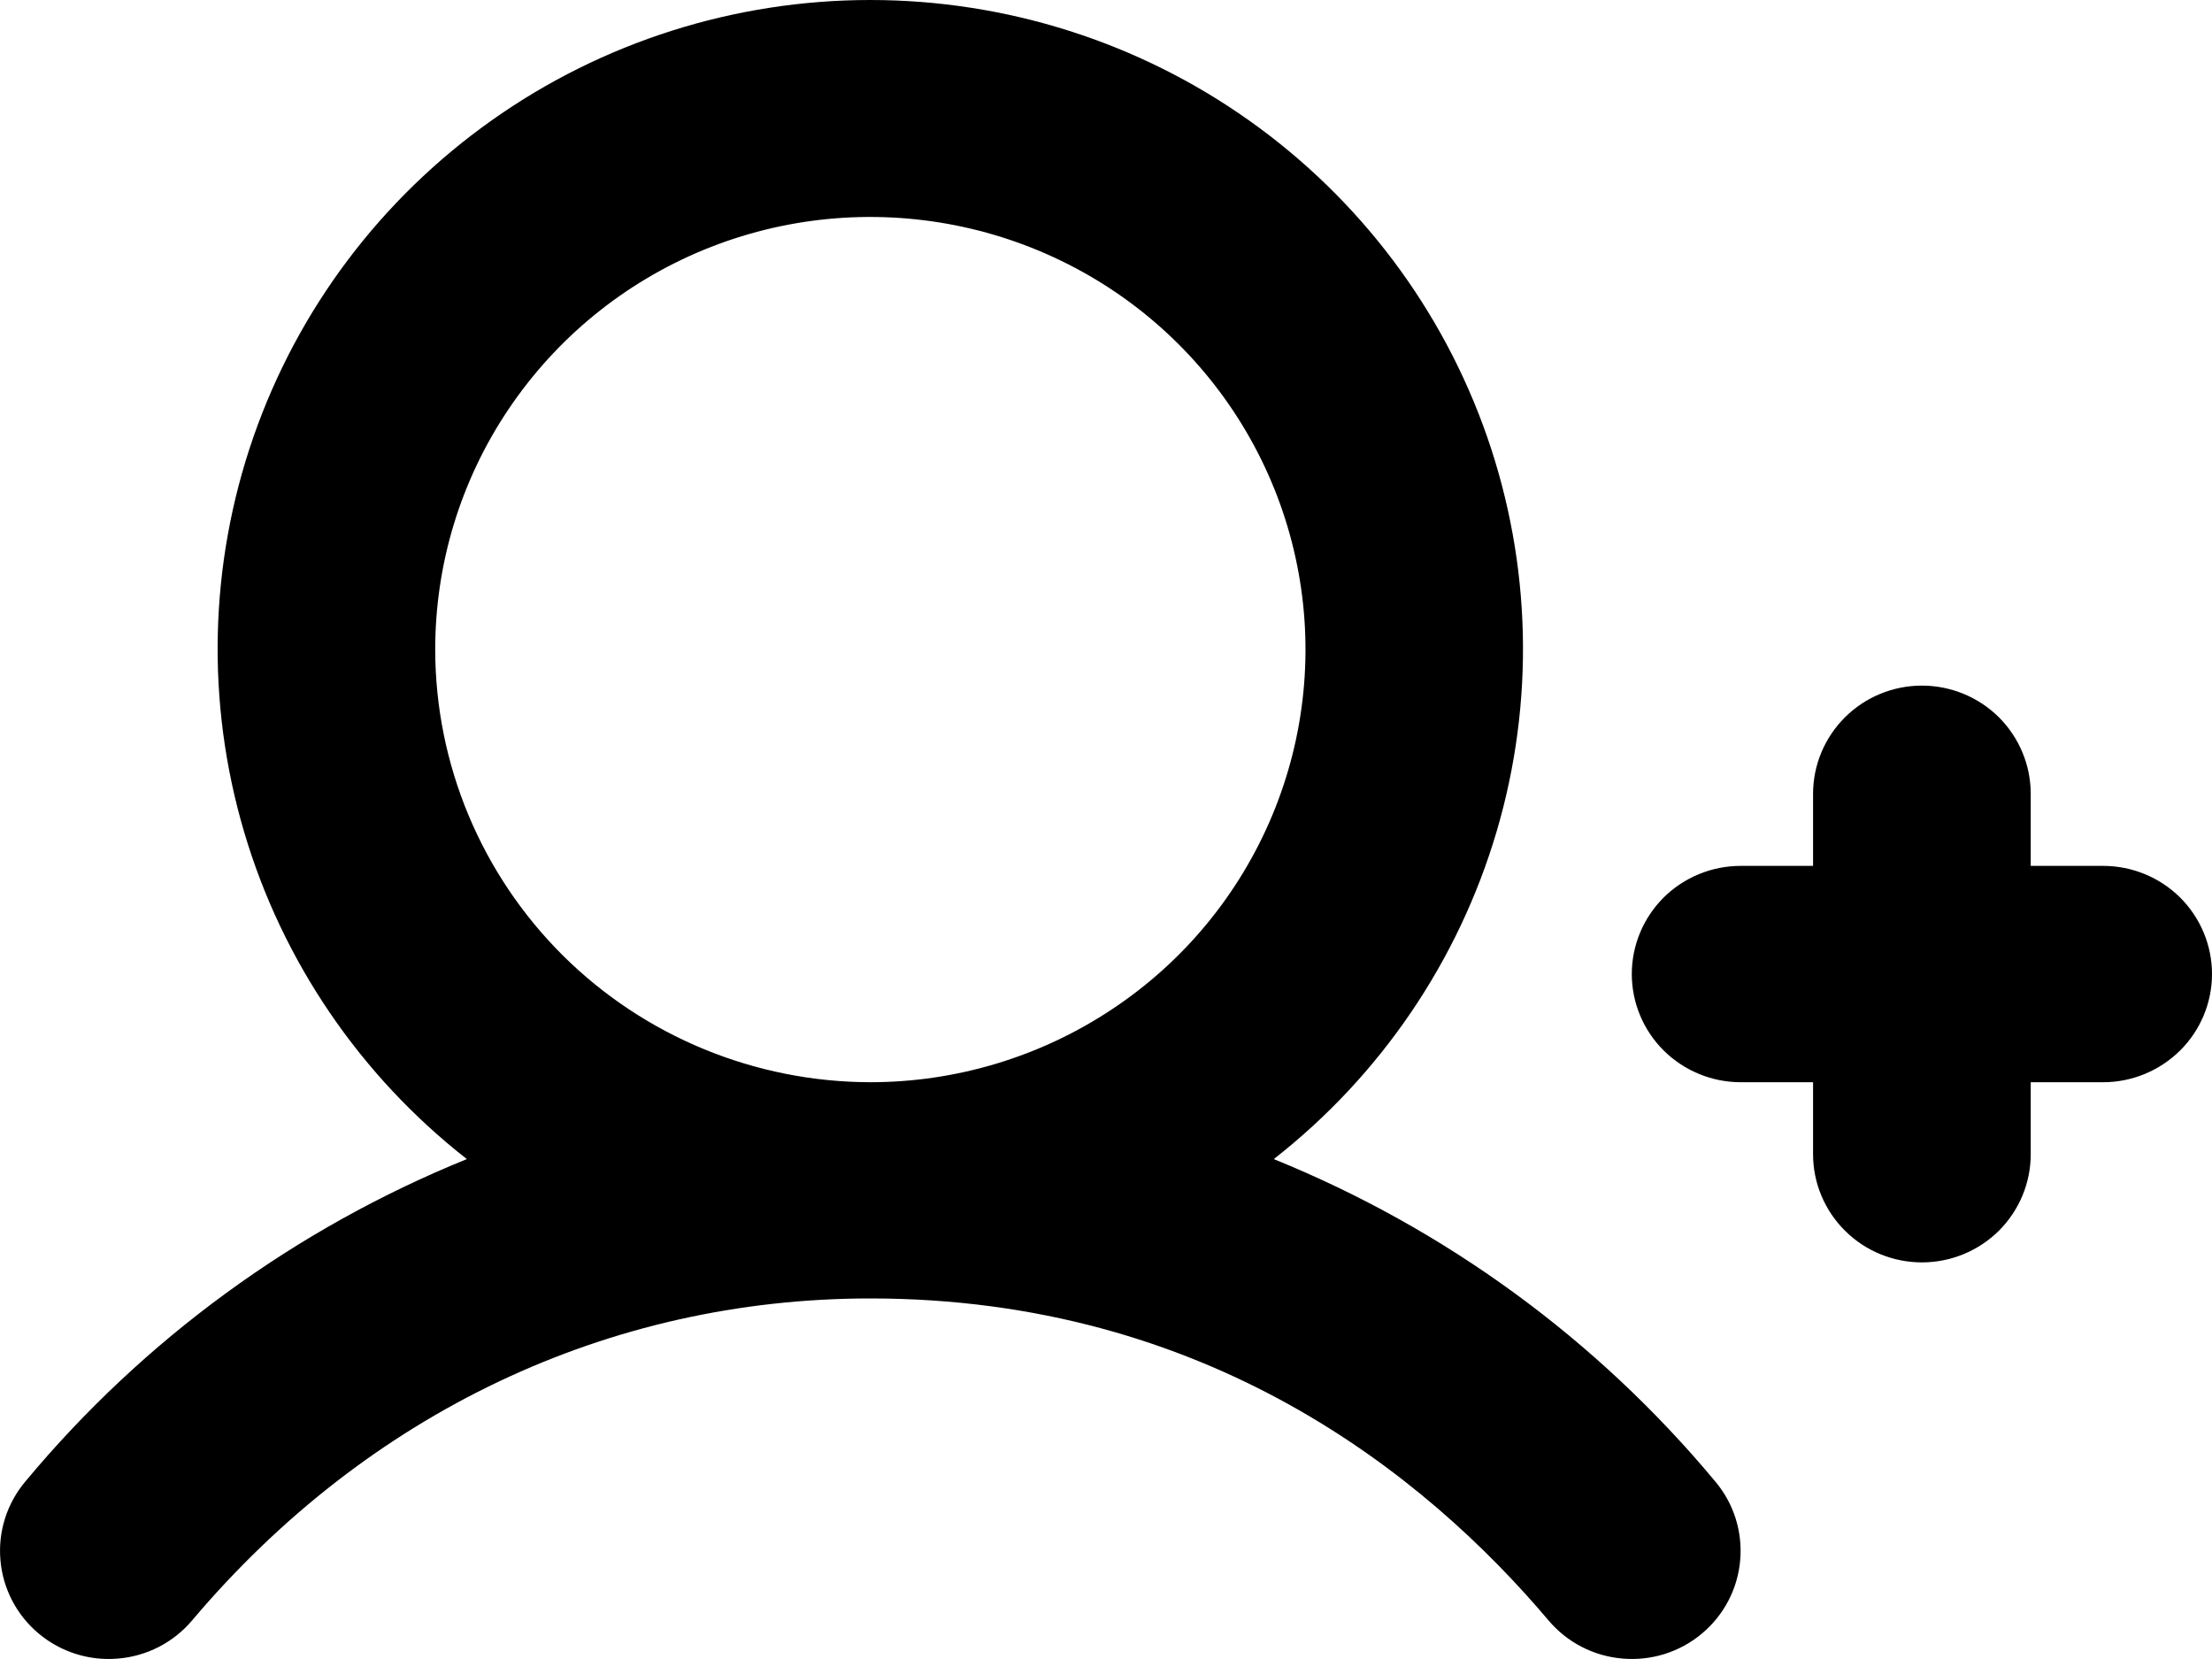 <svg width="20" height="15" viewBox="0 0 20 15" fill="none" xmlns="http://www.w3.org/2000/svg">
<path d="M20 8.807C20 9.066 19.896 9.315 19.712 9.498C19.527 9.681 19.277 9.785 19.016 9.785H18.361V10.436C18.361 10.696 18.257 10.944 18.073 11.128C17.888 11.311 17.638 11.414 17.377 11.414C17.116 11.414 16.866 11.311 16.682 11.128C16.497 10.944 16.393 10.696 16.393 10.436V9.785H15.738C15.477 9.785 15.227 9.681 15.042 9.498C14.858 9.315 14.754 9.066 14.754 8.807C14.754 8.547 14.858 8.299 15.042 8.115C15.227 7.932 15.477 7.829 15.738 7.829H16.393V7.177C16.393 6.918 16.497 6.669 16.682 6.485C16.866 6.302 17.116 6.199 17.377 6.199C17.638 6.199 17.888 6.302 18.073 6.485C18.257 6.669 18.361 6.918 18.361 7.177V7.829H19.016C19.277 7.829 19.527 7.932 19.712 8.115C19.896 8.299 20 8.547 20 8.807ZM15.507 13.393C15.675 13.591 15.757 13.848 15.734 14.107C15.712 14.365 15.587 14.604 15.387 14.771C15.187 14.938 14.929 15.019 14.669 14.996C14.409 14.974 14.169 14.85 14.001 14.651C12.879 13.323 10.902 11.74 7.869 11.74C5.501 11.74 3.323 12.774 1.737 14.651C1.569 14.85 1.329 14.974 1.069 14.996C0.809 15.019 0.551 14.938 0.351 14.771C0.151 14.604 0.026 14.365 0.004 14.107C-0.019 13.848 0.063 13.591 0.231 13.393C1.299 12.11 2.67 11.109 4.221 10.48C3.257 9.726 2.552 8.691 2.207 7.521C1.861 6.35 1.891 5.102 2.292 3.949C2.693 2.796 3.446 1.796 4.446 1.088C5.445 0.38 6.642 0 7.869 0C9.096 0 10.293 0.38 11.292 1.088C12.292 1.796 13.045 2.796 13.446 3.949C13.847 5.102 13.877 6.35 13.531 7.521C13.185 8.691 12.481 9.726 11.517 10.48C13.068 11.109 14.439 12.11 15.507 13.393ZM7.869 9.785C8.647 9.785 9.408 9.555 10.055 9.125C10.702 8.696 11.206 8.085 11.504 7.37C11.802 6.655 11.88 5.869 11.728 5.11C11.576 4.351 11.201 3.654 10.651 3.107C10.101 2.56 9.4 2.188 8.637 2.037C7.873 1.886 7.082 1.963 6.363 2.259C5.644 2.555 5.03 3.057 4.598 3.7C4.165 4.343 3.935 5.099 3.935 5.873C3.936 6.91 4.351 7.904 5.088 8.638C5.826 9.371 6.826 9.783 7.869 9.785Z" fill="black"/>
</svg>
